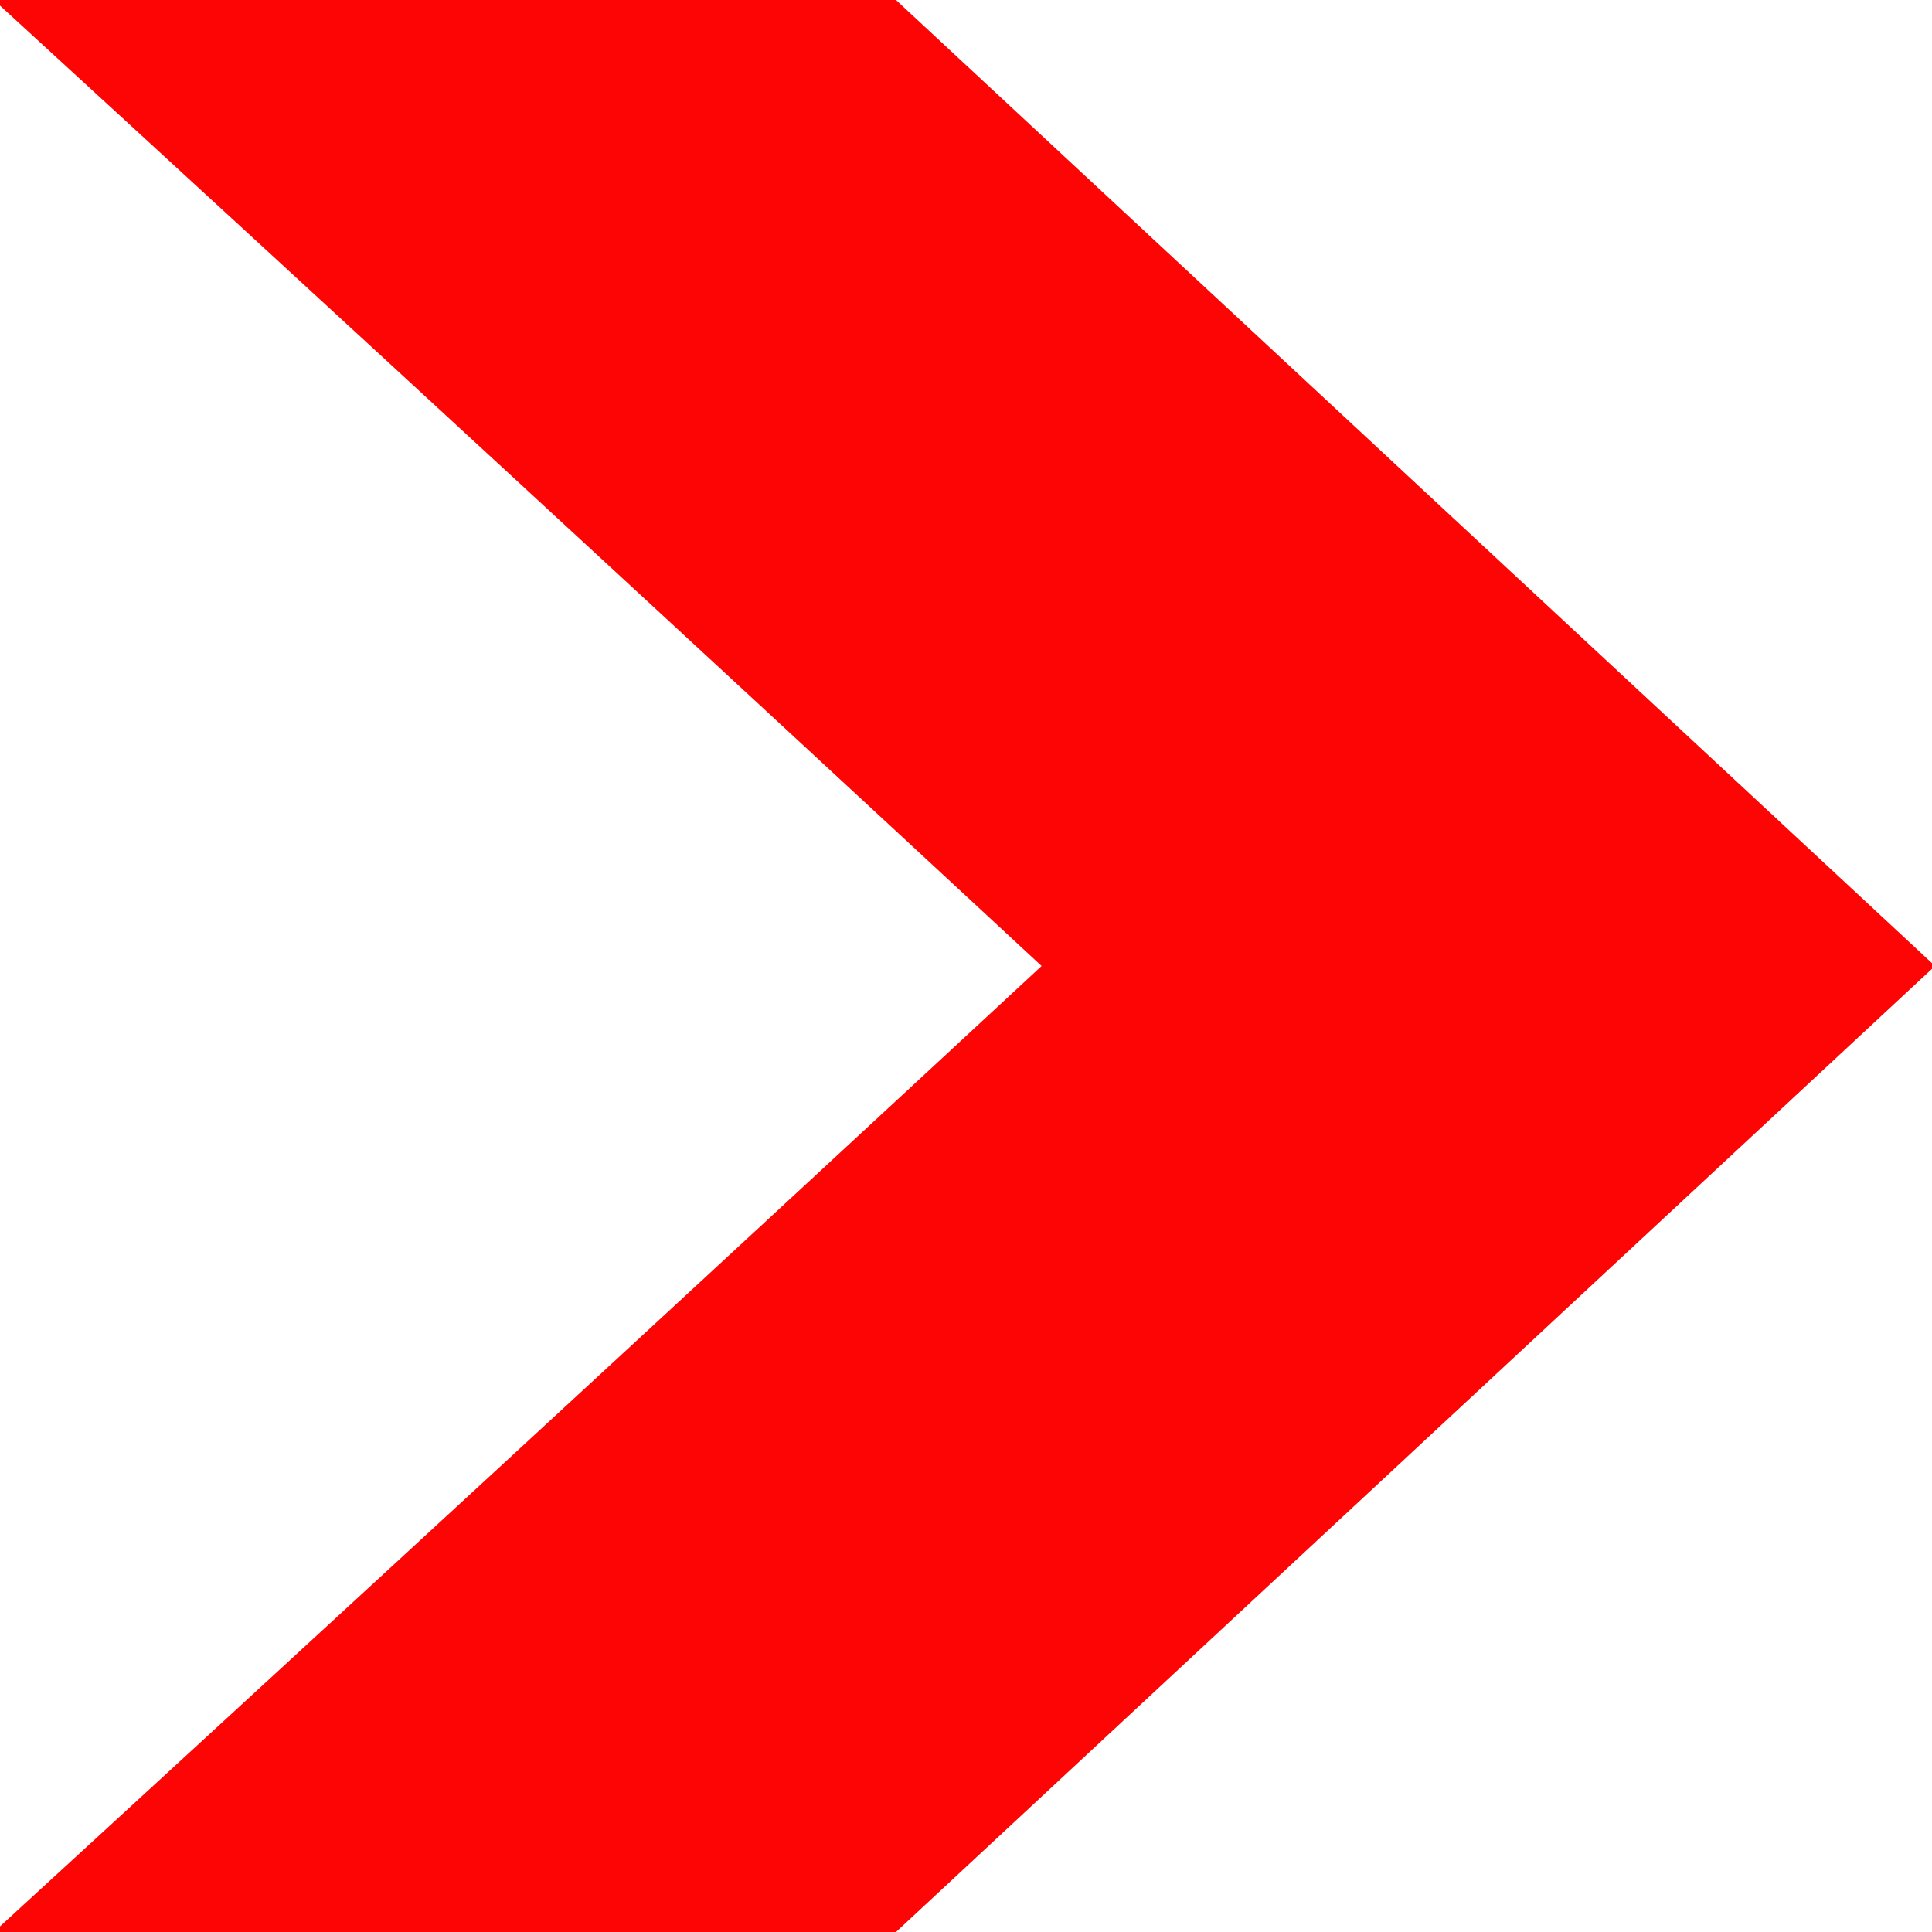 <?xml version="1.0" encoding="utf-8"?>
<svg viewBox="0 0 345 345" style="shape-rendering: geometricprecision;" xmlns="http://www.w3.org/2000/svg">
  <g transform="matrix(1, 0, 0, 1, 0.5, 0.5)">
    <path style="opacity:0.988" fill="#fc0302" d="M -0.5,0.5 C -0.5,0.167 -0.5,-0.167 -0.5,-0.5C 52.833,-0.5 106.167,-0.5 159.5,-0.5C 221.141,56.805 282.807,114.139 344.5,171.5C 344.5,171.833 344.5,172.167 344.5,172.5C 282.807,229.861 221.141,287.195 159.5,344.5C 106.167,344.5 52.833,344.5 -0.5,344.5C -0.5,344.167 -0.5,343.833 -0.5,343.5C 61.63,286.539 123.63,229.373 185.5,172C 123.604,114.599 61.604,57.433 -0.5,0.5 Z"/>
  </g>
</svg>
